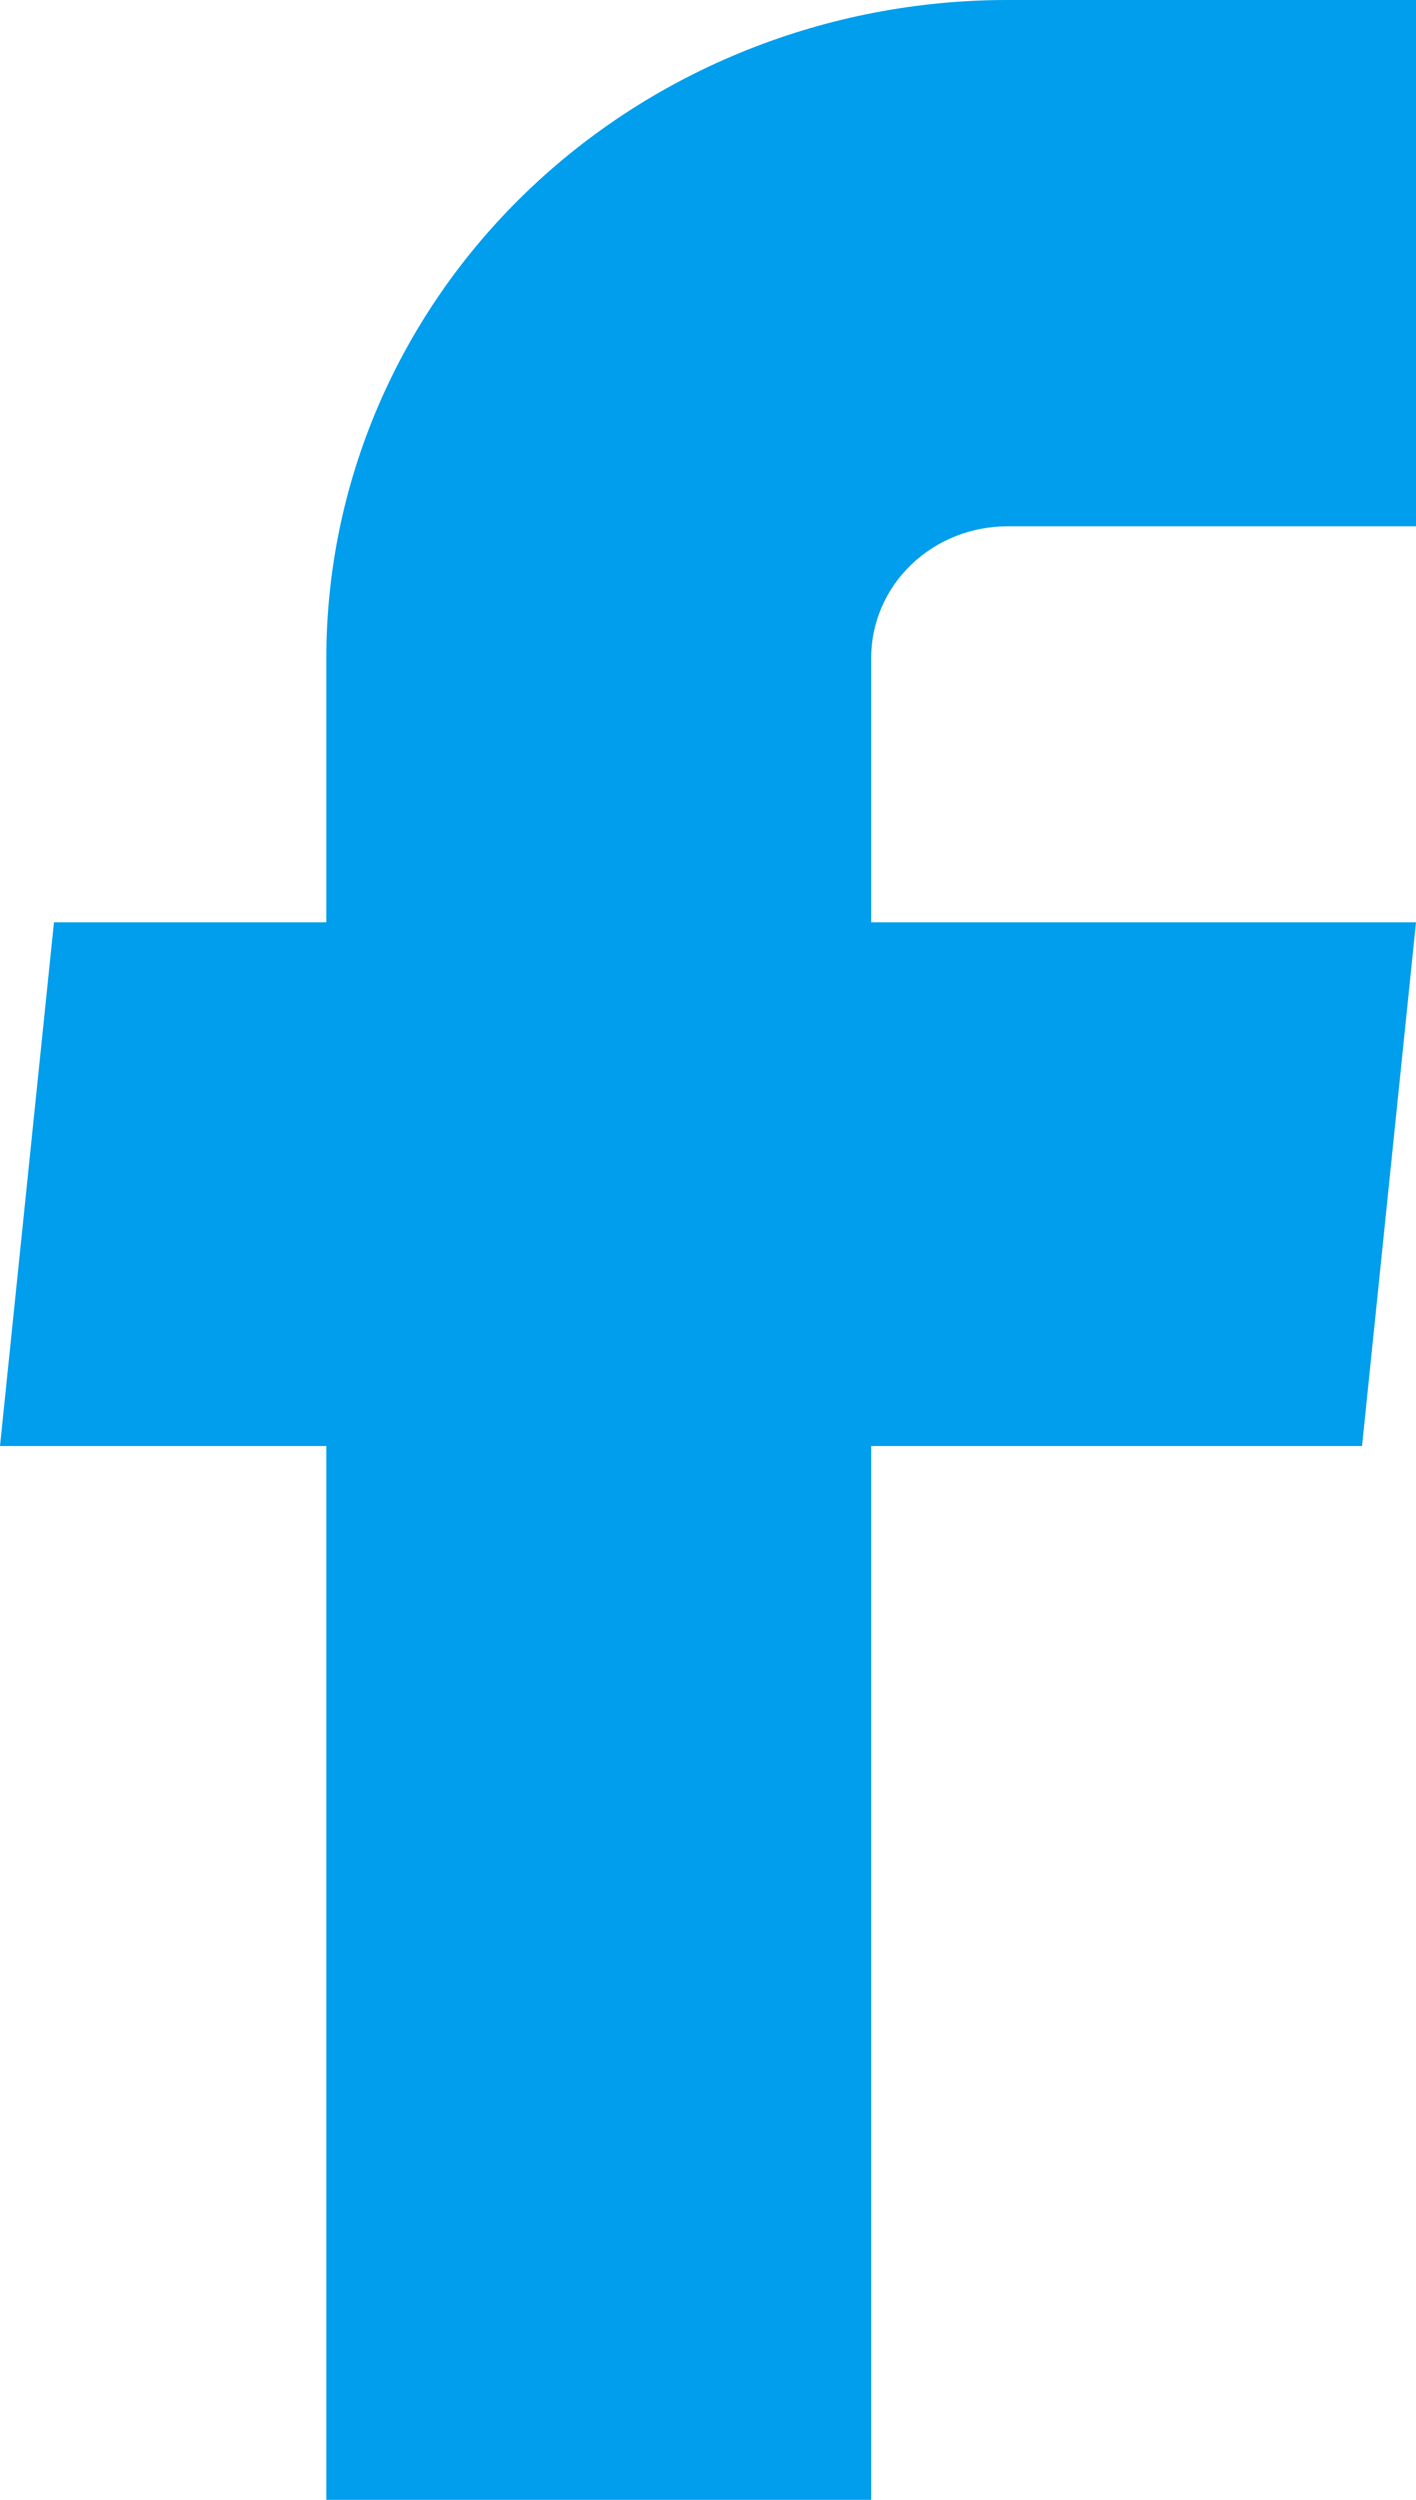 <?xml version="1.0" encoding="UTF-8"?> <svg xmlns="http://www.w3.org/2000/svg" width="17" height="30" viewBox="0 0 17 30" fill="none"> <path d="M3.918 30H10.459V17.353H16.352L17 11.068H10.459V7.895C10.459 7.476 10.631 7.074 10.938 6.778C11.245 6.482 11.661 6.316 12.094 6.316H17V0H12.094C9.926 0 7.846 0.832 6.313 2.312C4.779 3.793 3.918 5.801 3.918 7.895V11.068H0.648L0 17.353H3.918V30Z" fill="#009EEC"></path> </svg> 